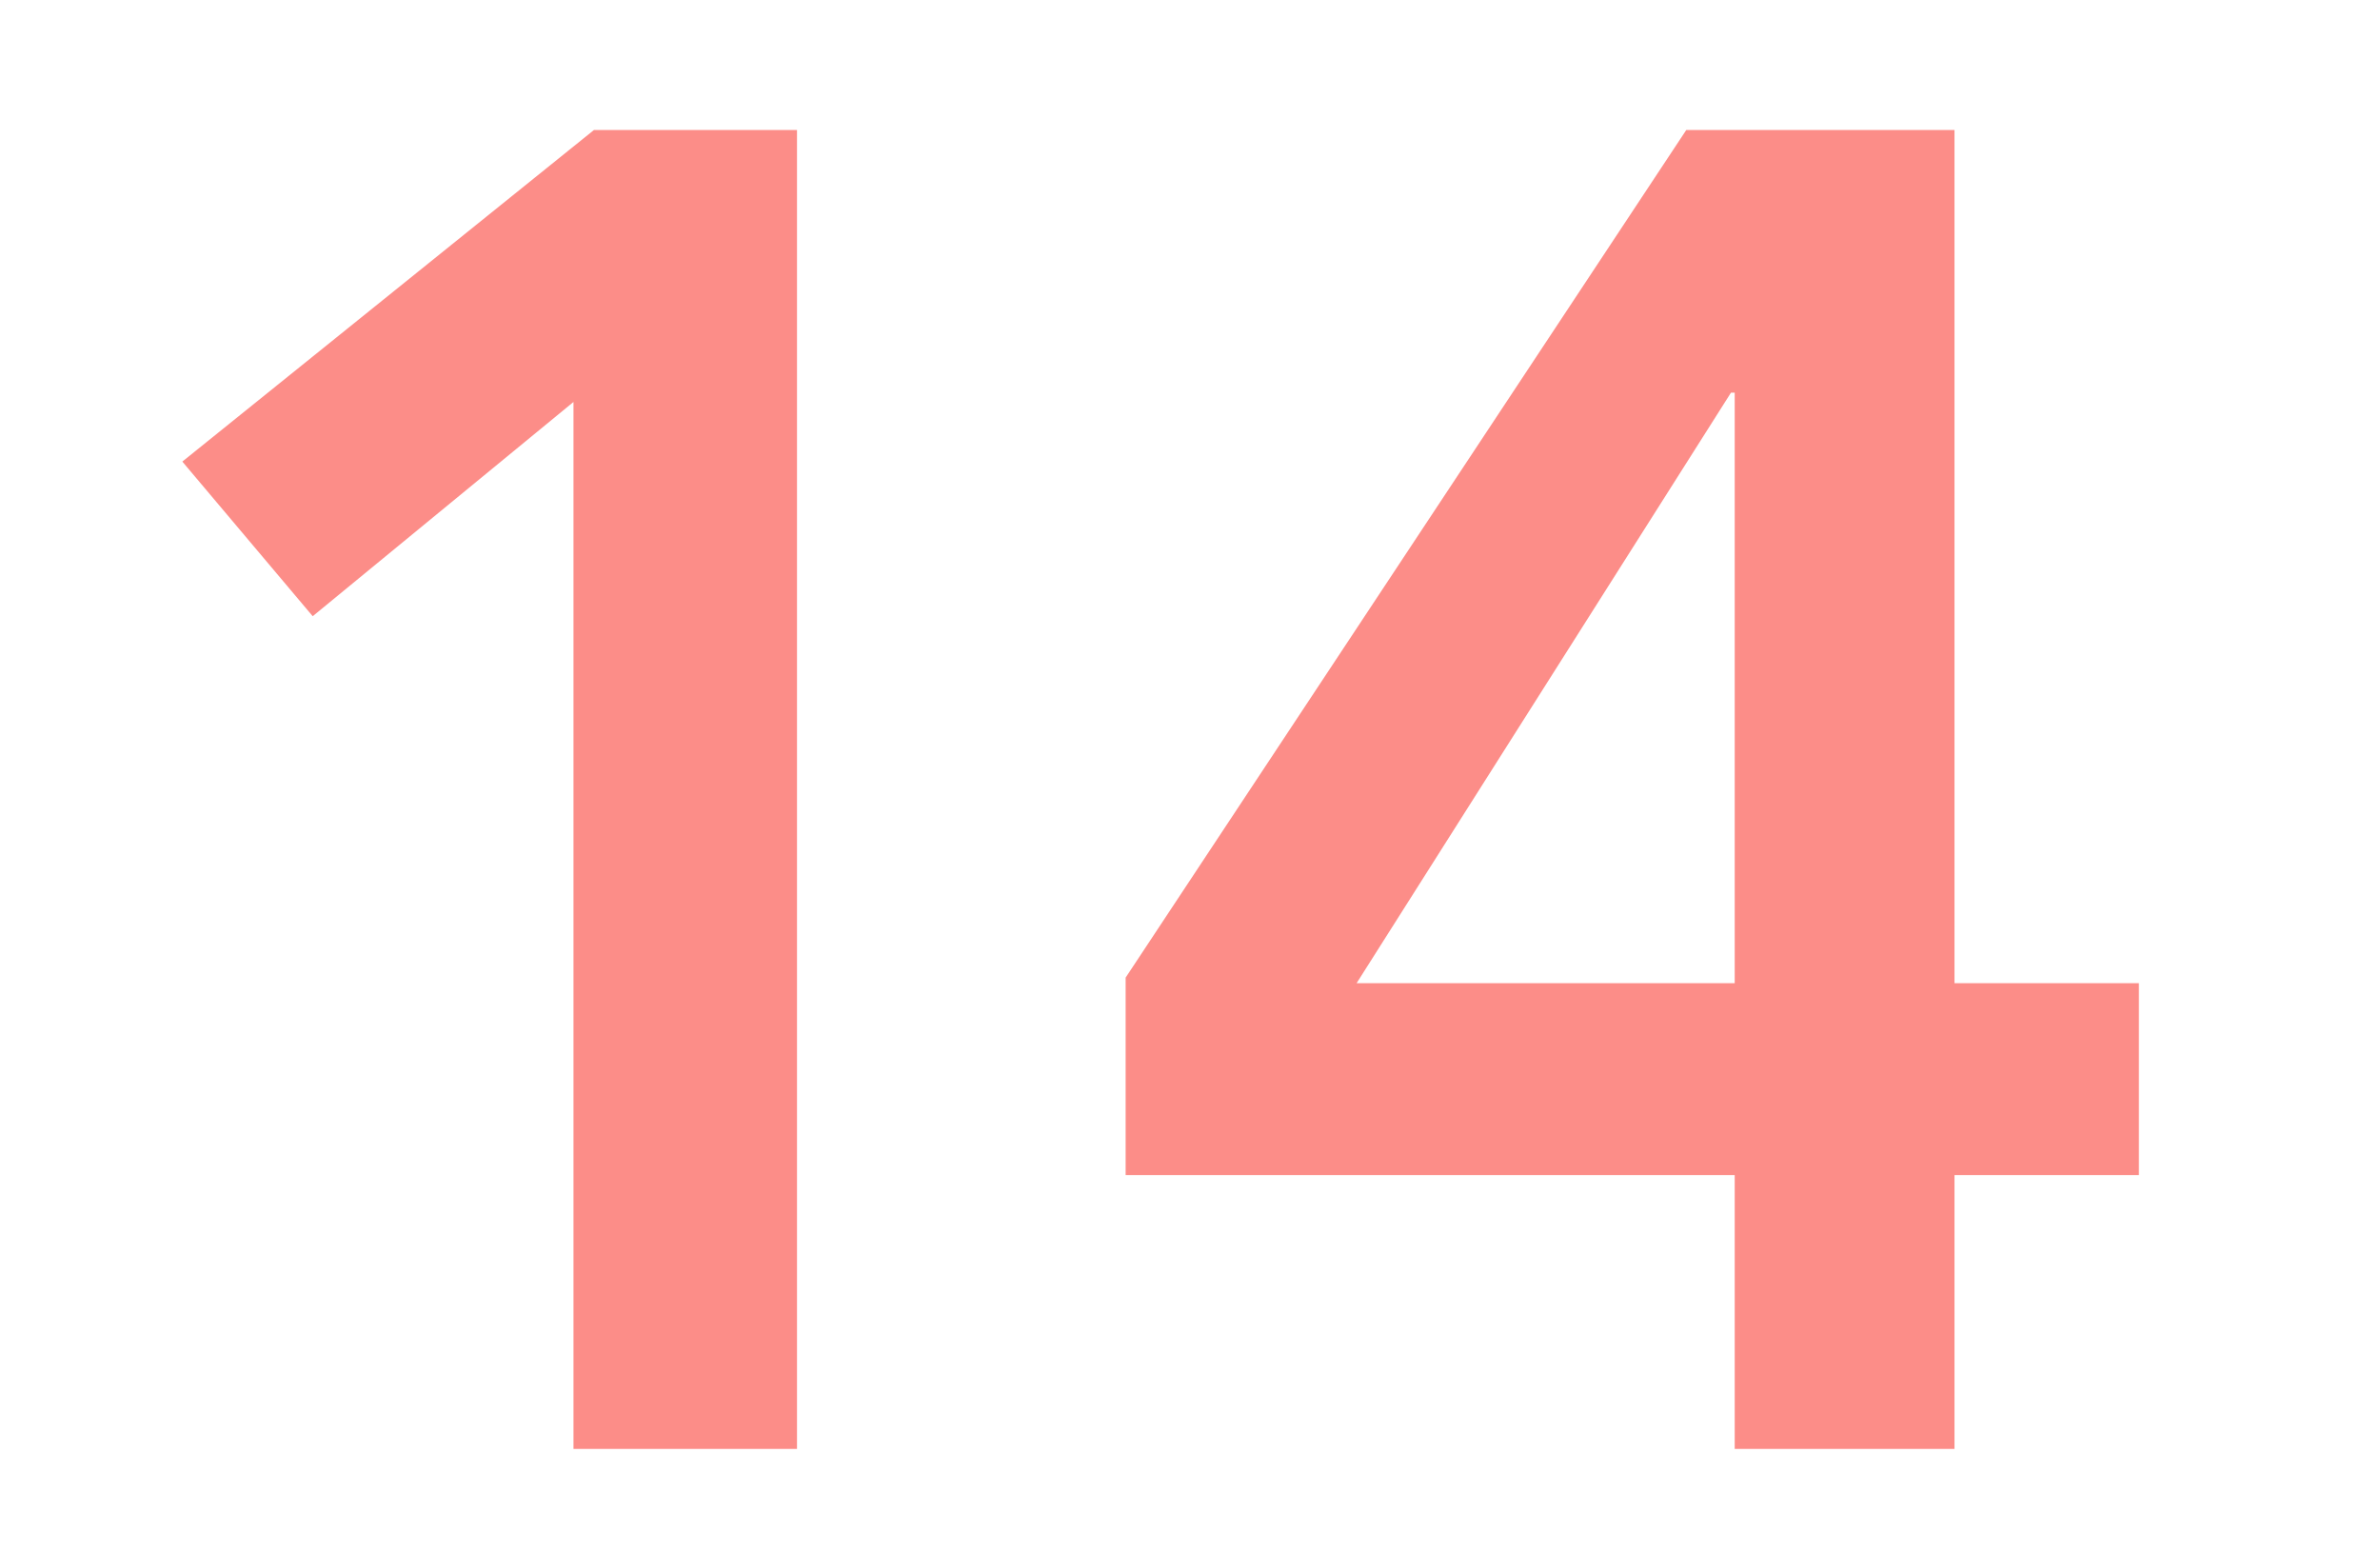 <?xml version="1.0" encoding="UTF-8"?>
<svg width="23px" height="15px" viewBox="0 0 23 15" version="1.1" xmlns="http://www.w3.org/2000/svg" xmlns:xlink="http://www.w3.org/1999/xlink">
    <title>txt-num14-red</title>
    <g id="Page-1" stroke="none" stroke-width="1" fill="none" fill-rule="evenodd">
        <path d="M7.702,14 L7.702,1.256 L5.74,1.256 L1.762,4.46 L3.022,5.954 L5.542,3.884 L5.542,14 L7.702,14 Z M18.888,14 L18.888,11.354 L20.67,11.354 L20.67,9.5 L18.888,9.5 L18.888,1.256 L16.296,1.256 L10.878,9.446 L10.878,11.354 L16.764,11.354 L16.764,14 L18.888,14 Z M16.764,9.5 L13.11,9.5 L16.728,3.794 L16.764,3.794 L16.764,9.5 Z" id="14" fill="#FC8D88" fill-rule="nonzero"></path>
    </g>
</svg>